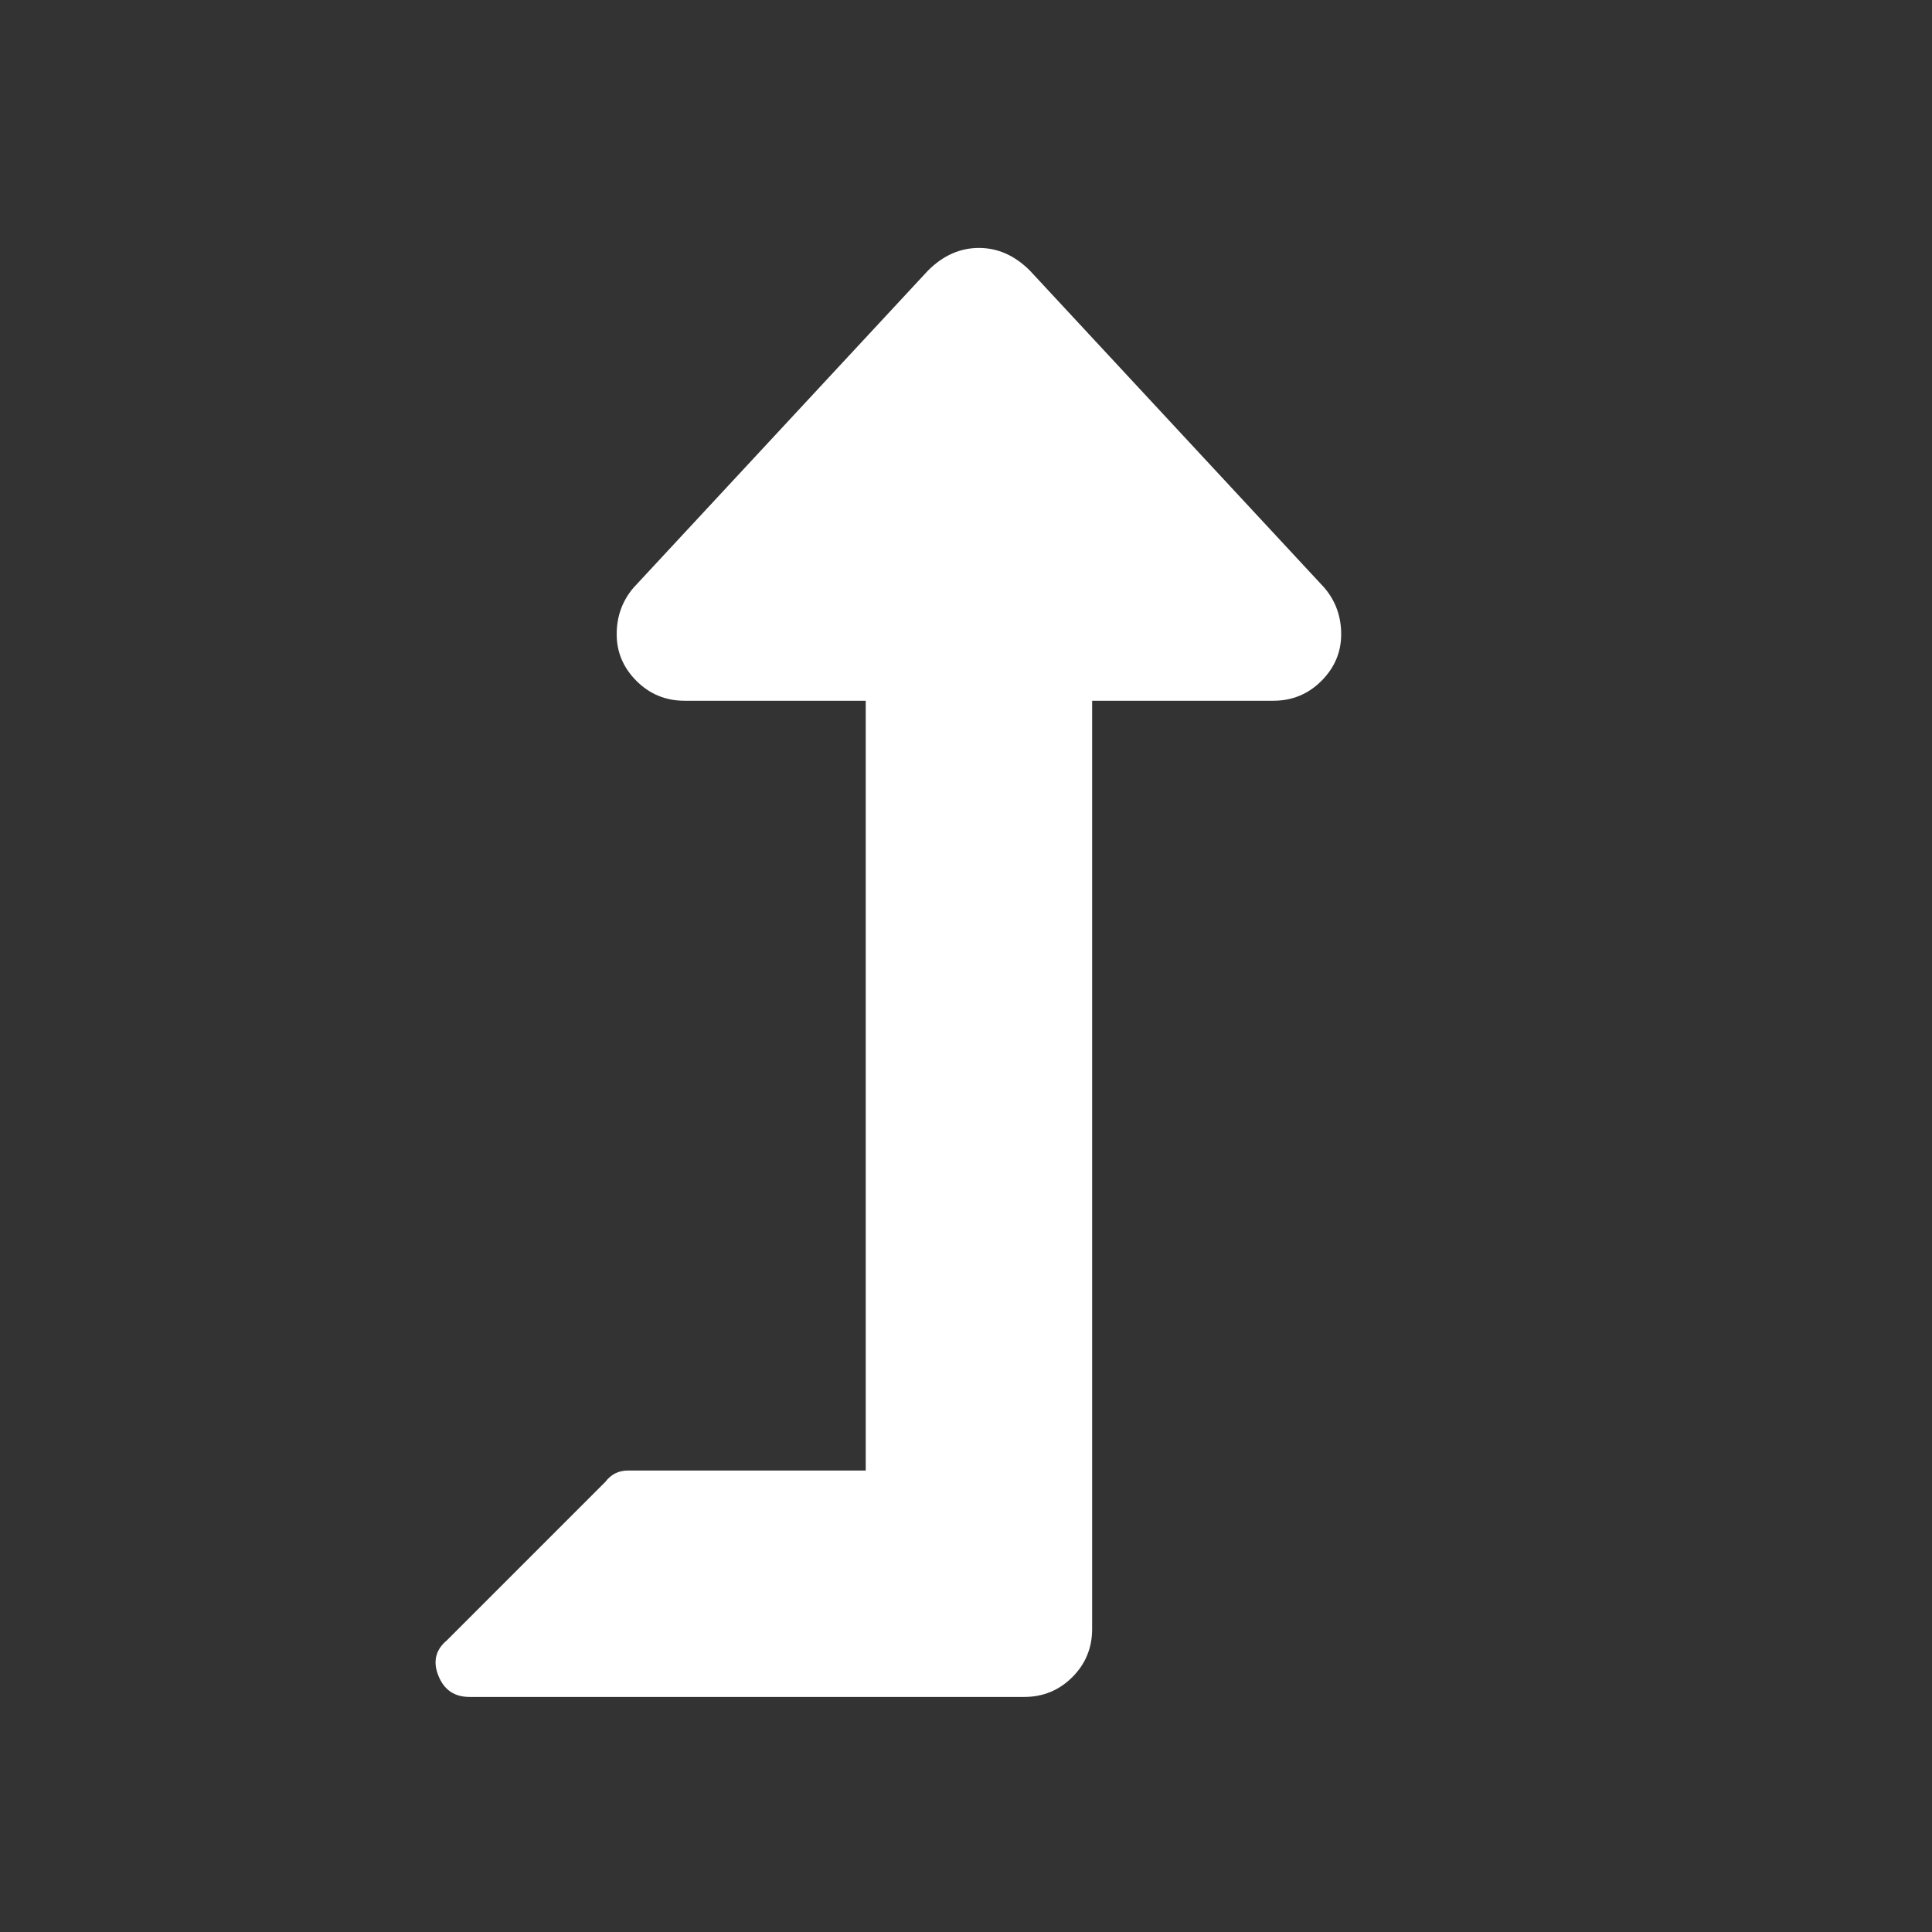 <?xml version="1.0" encoding="UTF-8" standalone="no"?>
<!DOCTYPE svg PUBLIC "-//W3C//DTD SVG 20010904//EN"
"http://www.w3.org/TR/2001/REC-SVG-20010904/DTD/svg10.dtd">
<!-- Created with Sodipodi ("http://www.sodipodi.com/") -->
<svg
   xmlns="http://www.w3.org/2000/svg"
   xmlns:sodipodi="http://sodipodi.sourceforge.net/DTD/sodipodi-0.dtd"
   xmlns:xlink="http://www.w3.org/1999/xlink"
   viewBox="-1 -64 512 512"
   id="svg657"
   sodipodi:version="0.34"
   width="600pt"
   height="600pt"
   sodipodi:docname="/Cygnix/Software/Gimp-2.6.11/Pictures/Friesenwissen/icons/FontAwesome/level-up-alt_FontAwesome5ProSolid_neu_white.svg"
   sodipodi:docbase="/Cygnix/Software/Gimp-2.6.11/Pictures/Friesenwissen/icons/FontAwesome">
  <rect x="-1" y="-64" width="512" height="512" fill="#333333" stroke="none"/>
  <defs
     id="defs661" />
  <sodipodi:namedview
     id="base" />
  <g
     transform="matrix(0.75,0,0,-0.75,114.427,337.707)"
     id="g658"
     style="fill:#ffffff;fill-opacity:1;">
    <path
       fill="currentColor"
       d="M314 328l-104 112q-8 8 -18 8t-18 -8l-104 -112q-6 -7 -6 -16.5t7 -16.5t17 -7h64v-272h-84q-5 0 -8 -4l-56 -56q-6 -5 -3 -12.5t11 -7.5h196q10 0 17 7t7 17v328h64q10 0 17 7t7 16.5t-6 16.5z"
       id="path659"
       style="fill:#ffffff;fill-opacity:1;" />
  </g>
</svg>
